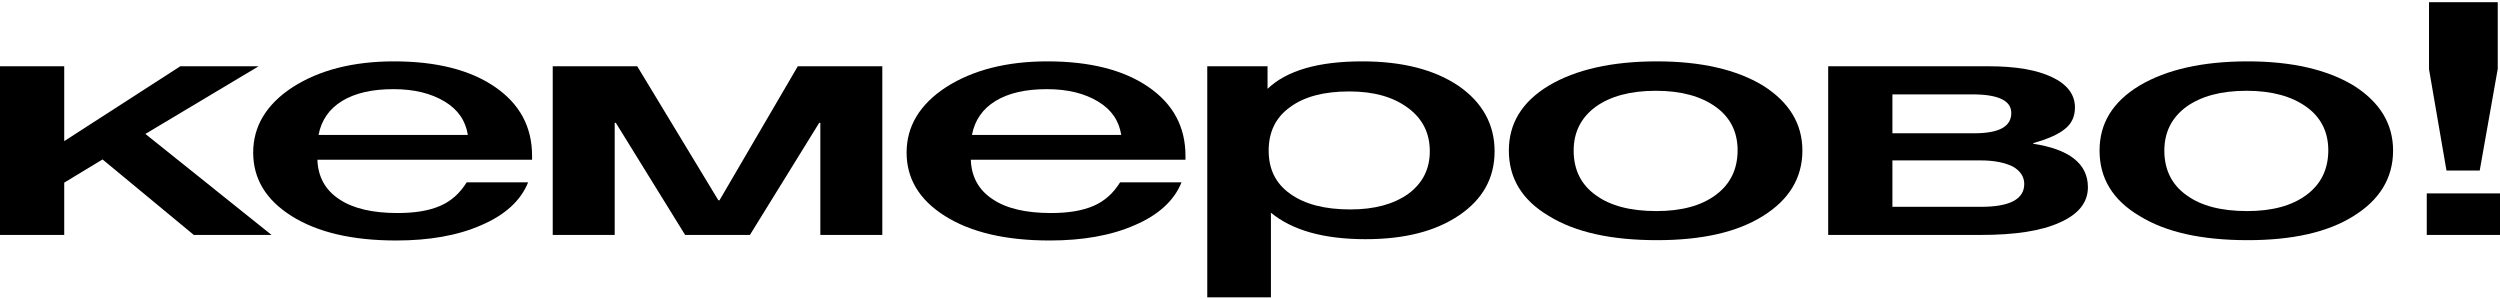 <?xml version="1.0" encoding="UTF-8"?> <svg xmlns="http://www.w3.org/2000/svg" width="979" height="117" viewBox="0 0 979 117" fill="none"><path d="M978.118 0.864V26.976L971.058 66.784H958.041L951.201 27.104V0.864H978.118ZM979 75.744V92H950.319V75.744H979Z" fill="black"></path><path d="M880.209 24.032C897.418 24.032 911.318 27.232 921.687 33.504C931.836 39.904 937.131 48.352 937.131 58.976C937.131 69.728 931.836 78.304 921.687 84.576C911.538 90.976 897.639 94.048 880.209 94.048C862.338 94.048 848.218 90.976 837.849 84.576C827.259 78.304 822.184 69.728 822.184 58.976C822.184 48.352 827.259 39.904 837.849 33.504C848.439 27.232 862.559 24.032 880.209 24.032ZM879.768 35.552C869.619 35.552 861.897 37.728 856.161 41.824C850.425 46.048 847.556 51.808 847.556 58.976C847.556 66.4 850.425 72.288 856.161 76.384C861.897 80.608 869.84 82.656 879.988 82.656C889.696 82.656 897.418 80.608 903.154 76.384C908.891 72.16 911.759 66.272 911.759 58.848C911.759 51.68 908.891 45.92 903.154 41.824C897.418 37.728 889.696 35.552 879.768 35.552Z" fill="black"></path><path d="M817.626 73.312C817.626 79.328 813.875 83.936 806.594 87.136C799.314 90.464 788.944 92 775.707 92H715.917V25.952H778.795C789.385 25.952 797.549 27.36 803.505 30.176C809.462 32.992 812.551 36.96 812.551 42.08C812.551 45.664 811.227 48.48 808.58 50.528C805.932 52.704 801.74 54.496 796.225 56.032V56.288C810.345 58.464 817.626 64.096 817.626 73.312ZM775.707 62.816H741.068V80.992H775.707C786.958 80.992 792.695 78.048 792.695 72.032C792.695 69.216 791.15 66.912 788.282 65.248C785.193 63.712 781.002 62.816 775.707 62.816ZM772.397 36.96H741.068V52.192H773.059C782.767 52.192 787.62 49.632 787.62 44.256C787.62 39.392 782.546 36.96 772.397 36.96Z" fill="black"></path><path d="M648.896 24.032C666.105 24.032 680.004 27.232 690.374 33.504C700.523 39.904 705.818 48.352 705.818 58.976C705.818 69.728 700.523 78.304 690.374 84.576C680.225 90.976 666.325 94.048 648.896 94.048C631.025 94.048 616.905 90.976 606.536 84.576C595.946 78.304 590.871 69.728 590.871 58.976C590.871 48.352 595.946 39.904 606.536 33.504C617.126 27.232 631.246 24.032 648.896 24.032ZM648.455 35.552C638.306 35.552 630.584 37.728 624.848 41.824C619.111 46.048 616.243 51.808 616.243 58.976C616.243 66.4 619.111 72.288 624.848 76.384C630.584 80.608 638.526 82.656 648.675 82.656C658.383 82.656 666.105 80.608 671.841 76.384C677.577 72.16 680.446 66.272 680.446 58.848C680.446 51.68 677.577 45.92 671.841 41.824C666.105 37.728 658.383 35.552 648.455 35.552Z" fill="black"></path><path d="M496.37 25.952V34.784C503.872 27.616 516.227 24.032 533.436 24.032C549.1 24.032 561.676 27.232 571.163 33.632C580.429 40.032 585.283 48.608 585.283 59.232C585.283 69.728 580.65 78.048 571.384 84.32C562.117 90.592 549.983 93.664 534.76 93.664C518.433 93.664 506.078 90.208 497.694 83.296V116.448H472.763V25.952H496.37ZM528.361 35.808C518.433 35.808 510.711 37.856 505.196 41.952C499.459 46.048 496.812 51.808 496.812 58.976C496.812 66.144 499.459 71.776 505.196 75.872C510.932 79.968 518.654 82.016 528.803 82.016C538.29 82.016 545.791 79.968 551.527 75.872C557.043 71.776 559.911 66.272 559.911 59.232C559.911 52.064 557.043 46.432 551.307 42.208C545.57 37.984 538.069 35.808 528.361 35.808Z" fill="black"></path><path d="M462.689 71.392C459.82 78.56 453.643 84.192 444.377 88.16C435.11 92.256 423.858 94.176 411.062 94.176C393.853 94.176 380.174 90.976 370.025 84.576C359.876 78.176 355.023 69.856 355.023 59.744C355.023 49.504 360.097 40.928 370.467 34.144C380.836 27.488 394.074 24.032 410.179 24.032C426.726 24.032 439.964 27.36 449.672 34.016C459.379 40.672 464.233 49.632 464.233 61.024V62.56H380.174C380.395 69.216 383.263 74.464 388.779 78.048C394.074 81.632 401.796 83.424 411.503 83.424C418.343 83.424 423.858 82.528 428.271 80.608C432.683 78.688 435.993 75.616 438.64 71.392H462.689ZM439.081 52.832C438.199 47.328 435.331 42.976 430.036 39.776C424.741 36.576 418.122 34.912 409.959 34.912C401.575 34.912 394.956 36.448 389.882 39.52C384.807 42.592 381.719 47.072 380.615 52.832H439.081Z" fill="black"></path><path d="M240.716 92H216.447V25.952H249.541L281.311 78.432H281.752L312.419 25.952H345.513V92H321.244V48.096H320.803L293.666 92H268.294L241.157 48.096H240.716V92Z" fill="black"></path><path d="M206.813 71.392C203.945 78.56 197.768 84.192 188.501 88.16C179.235 92.256 167.983 94.176 155.187 94.176C137.978 94.176 124.299 90.976 114.15 84.576C104.001 78.176 99.148 69.856 99.148 59.744C99.148 49.504 104.222 40.928 114.591 34.144C124.961 27.488 138.199 24.032 154.304 24.032C170.851 24.032 184.089 27.36 193.796 34.016C203.504 40.672 208.358 49.632 208.358 61.024V62.56H124.299C124.52 69.216 127.388 74.464 132.903 78.048C138.199 81.632 145.92 83.424 155.628 83.424C162.467 83.424 167.983 82.528 172.396 80.608C176.808 78.688 180.118 75.616 182.765 71.392H206.813ZM183.206 52.832C182.324 47.328 179.456 42.976 174.161 39.776C168.866 36.576 162.247 34.912 154.084 34.912C145.7 34.912 139.081 36.448 134.007 39.52C128.932 42.592 125.843 47.072 124.74 52.832H183.206Z" fill="black"></path><path d="M106.342 92H75.896L40.154 62.432L25.151 71.52V92H0V25.952H25.151V55.264L70.601 25.952H101.268L56.922 52.448L106.342 92Z" fill="black"></path></svg> 
